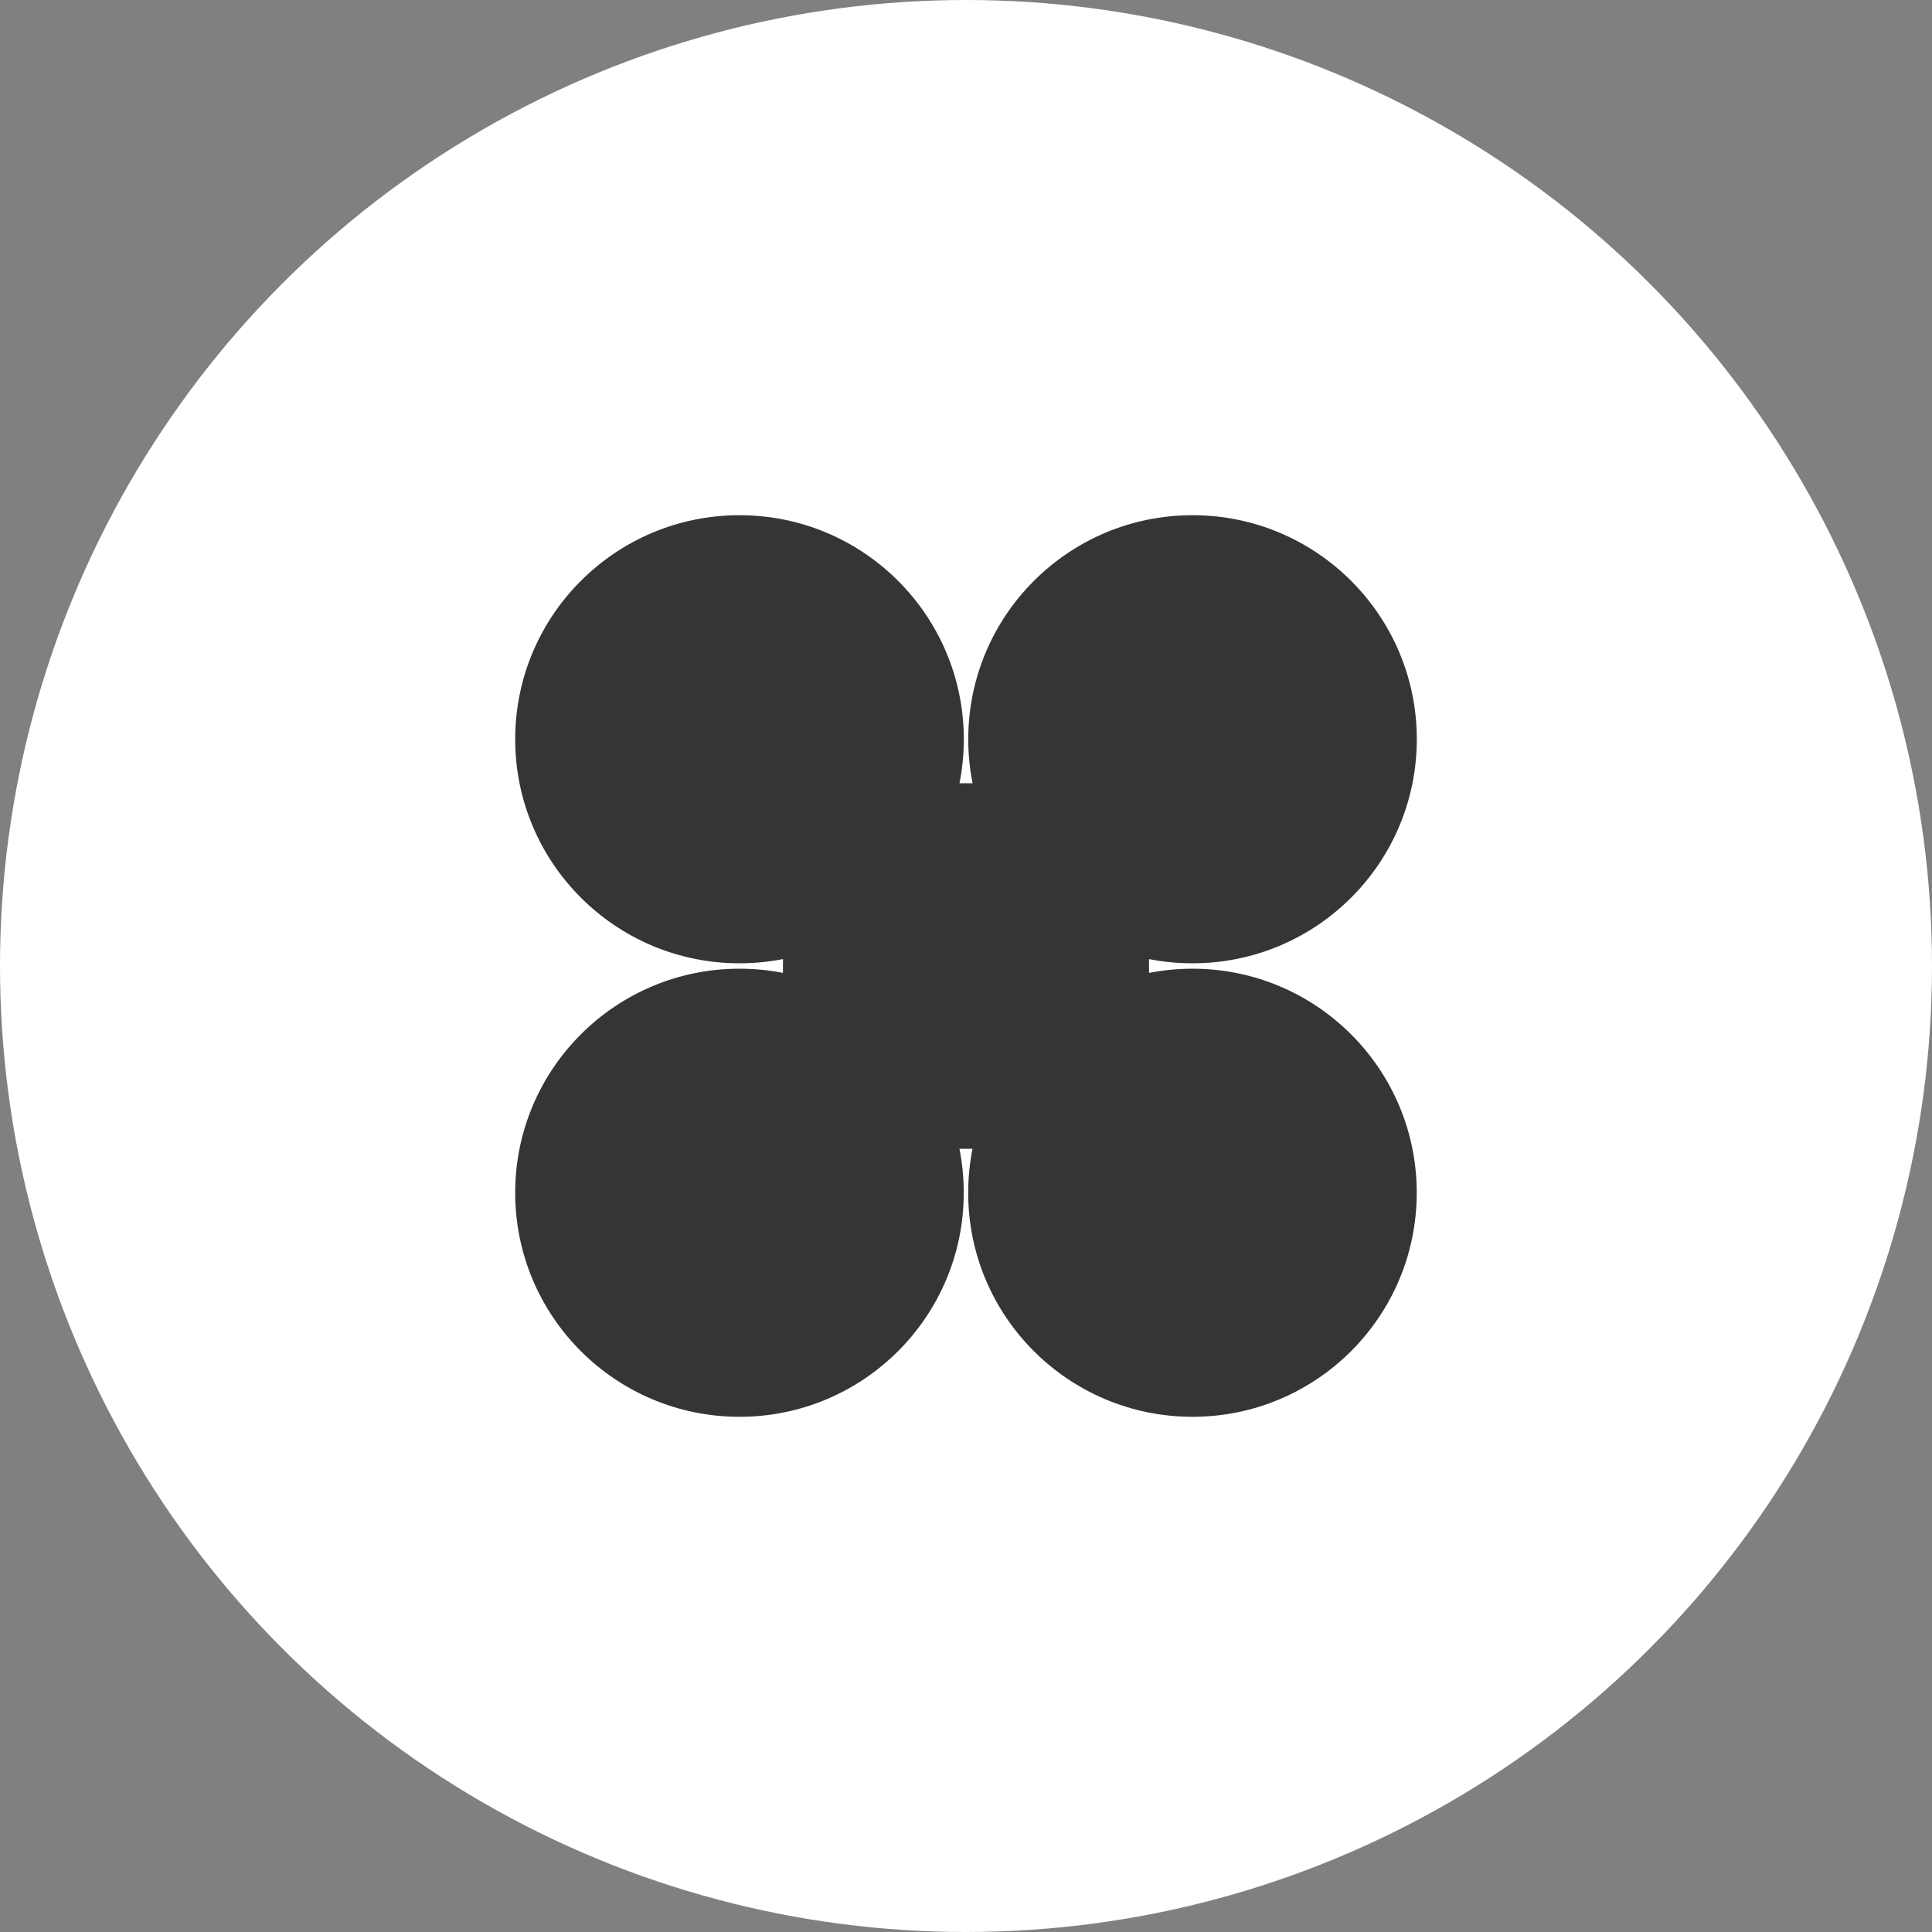 <?xml version="1.0" encoding="UTF-8"?> <svg xmlns="http://www.w3.org/2000/svg" width="30" height="30" viewBox="0 0 30 30" fill="none"><rect x="0" y="0" width="30" height="30" fill="#808080" stroke="none"/><circle cx="15" cy="15" r="15" fill="white"></circle><path d="M18.517 15.042C18.286 15.042 18.061 15.065 17.842 15.107V14.893C18.061 14.936 18.286 14.958 18.517 14.958C20.441 14.958 22 13.4 22 11.479C22 9.558 20.441 8 18.517 8C16.594 8 15.035 9.558 15.035 11.479C15.035 11.713 15.058 11.941 15.102 12.162H14.899C14.943 11.941 14.966 11.713 14.966 11.479C14.965 9.558 13.406 8 11.483 8C9.559 8 8 9.558 8 11.479C8 13.4 9.559 14.958 11.483 14.958C11.714 14.958 11.939 14.935 12.158 14.893V15.107C11.939 15.064 11.714 15.042 11.483 15.042C9.559 15.042 8 16.599 8 18.521C8 20.443 9.559 22 11.483 22C13.406 22 14.965 20.442 14.965 18.521C14.965 18.288 14.942 18.059 14.898 17.838H15.101C15.057 18.059 15.034 18.287 15.034 18.521C15.034 20.442 16.593 22 18.517 22C20.44 22 21.999 20.442 21.999 18.521C21.999 16.599 20.44 15.042 18.517 15.042H18.517Z" fill="#353535"></path></svg> 
